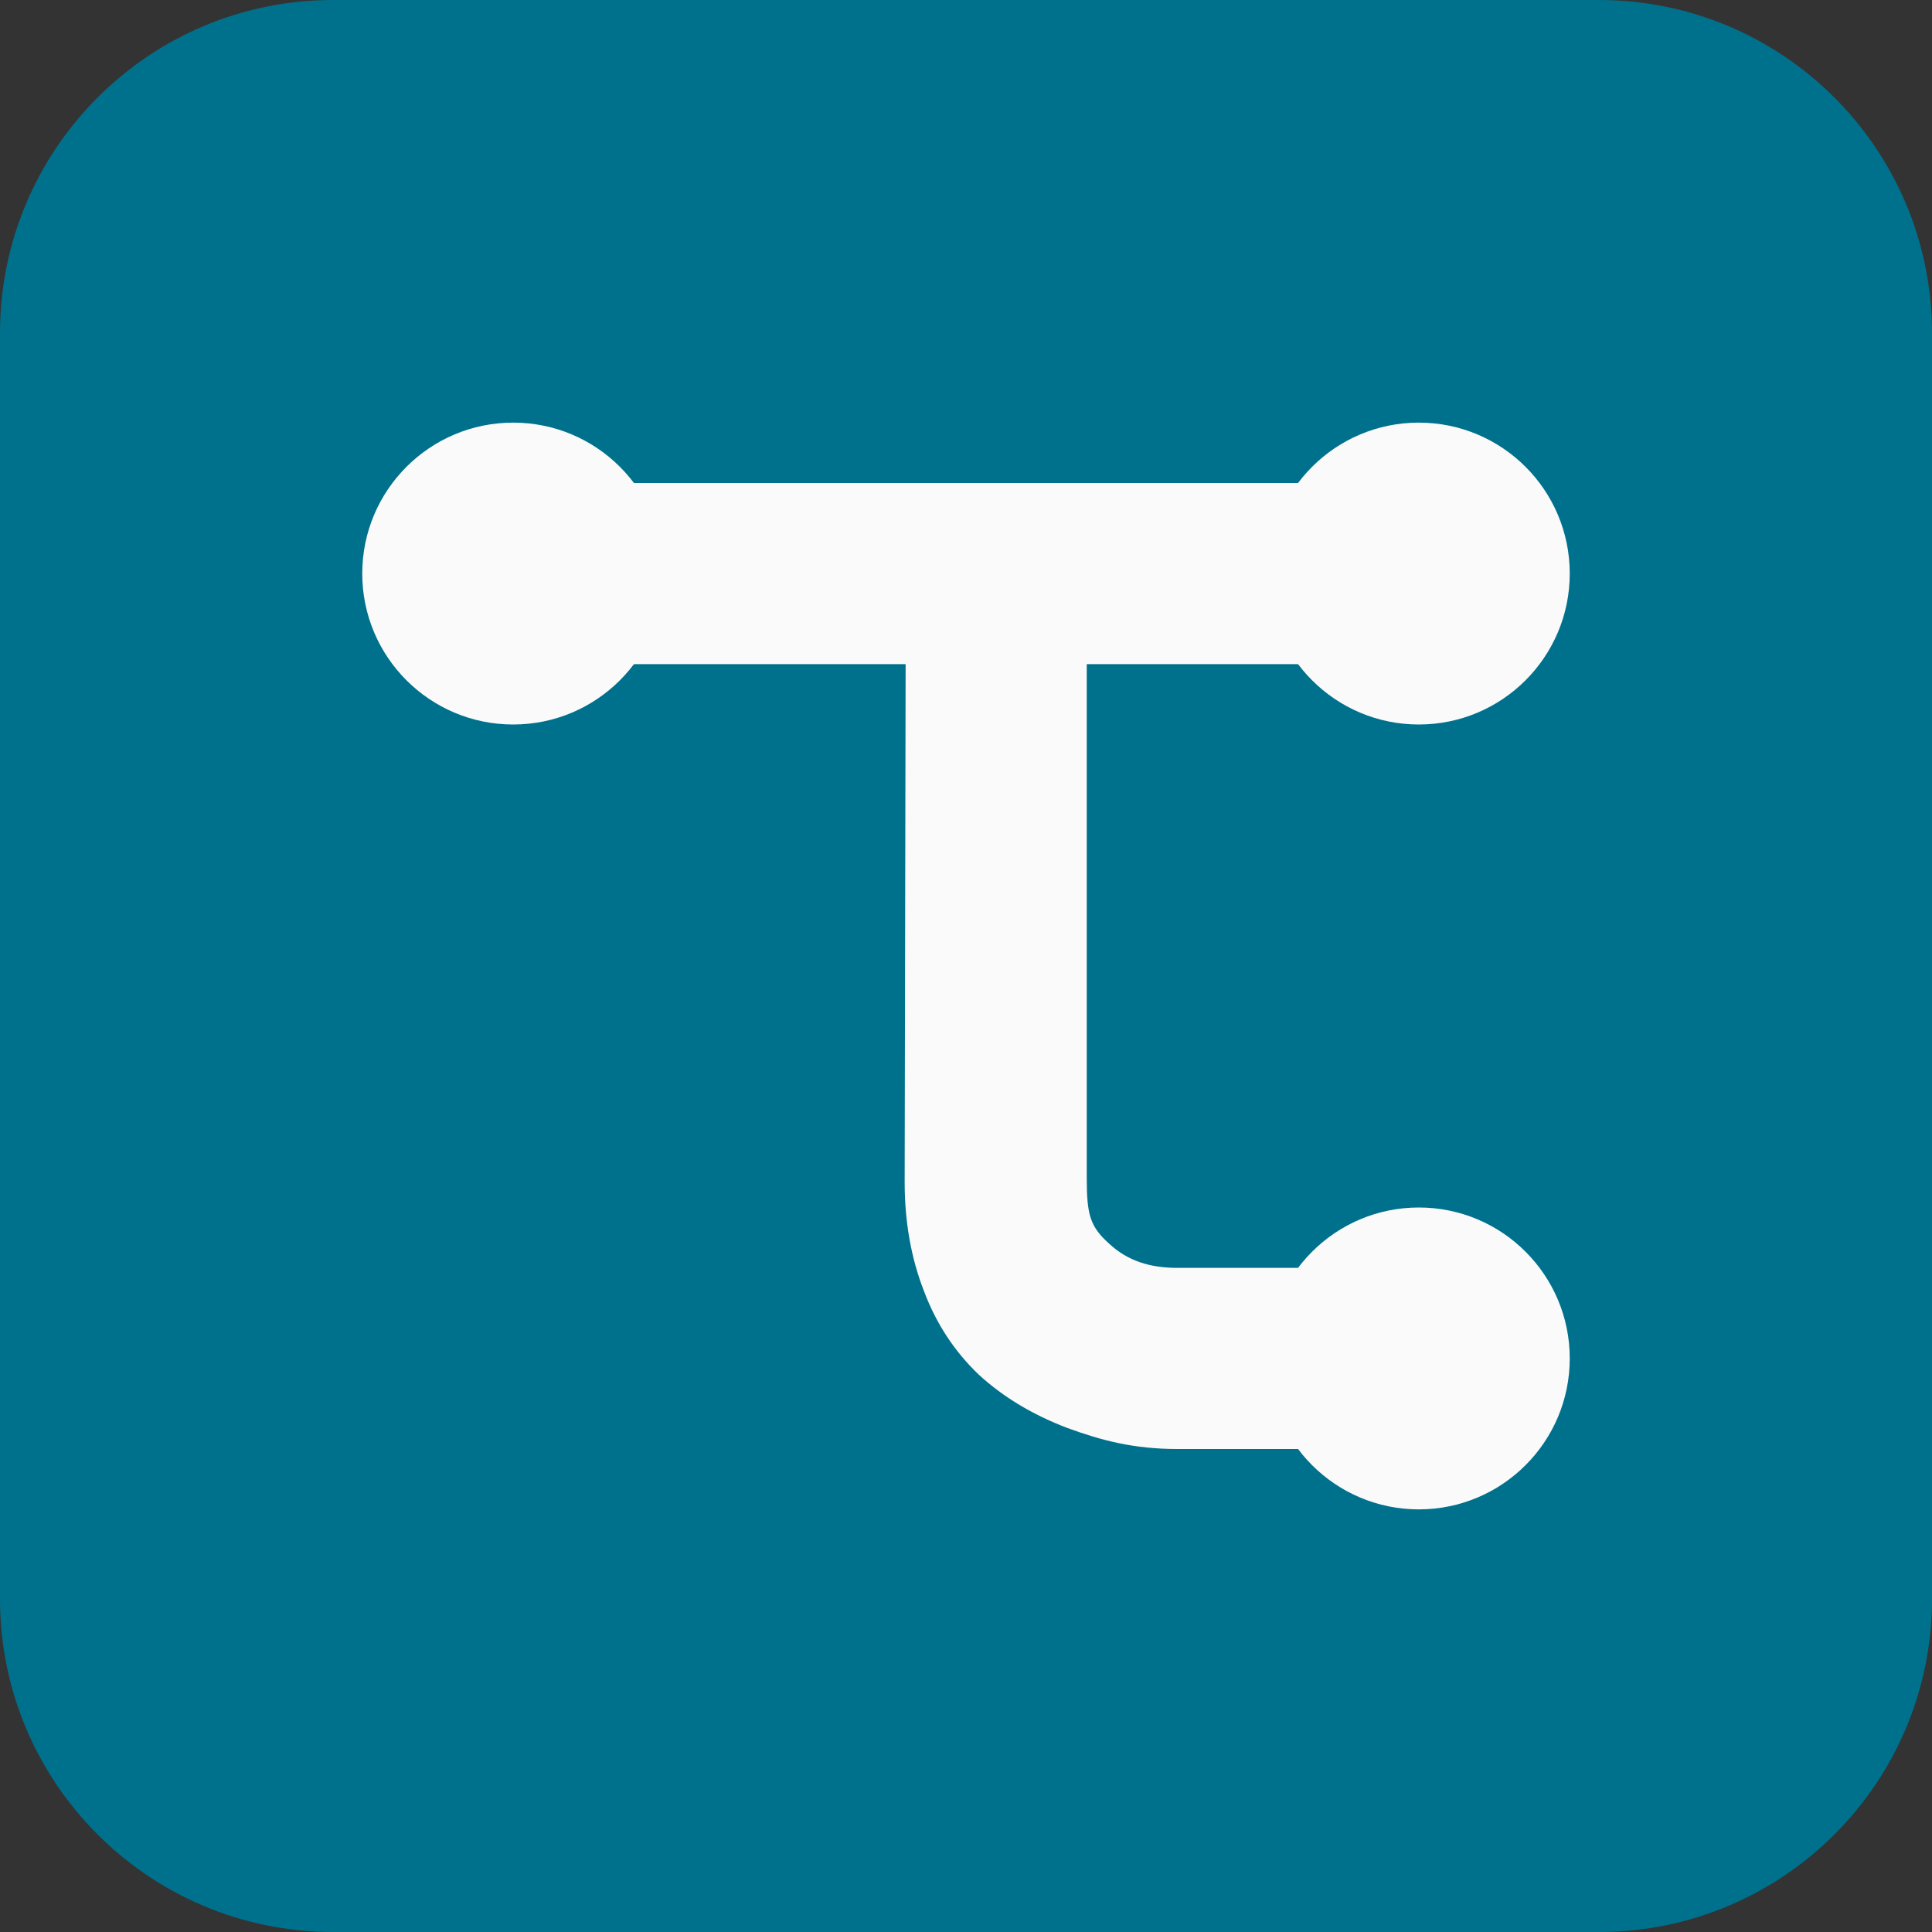 <?xml version="1.0"?>
<svg xmlns="http://www.w3.org/2000/svg" width="32" height="32" viewBox="0 0 32 32" fill="none">
<rect x="0" y="0" width="32" height="32" fill="#333333" stroke="none"/>
<style>
        path.bg {
            fill: #00718C;
        }
        path.sign {
            fill: #fafafa;
        }
        circle.sign {
            fill: #fafafa;
        }
        @media (prefers-color-scheme: dark) {
            path.bg {
                fill: #4FDDFF;
            }
            path.sign {
                fill: #222;
            }
            circle.sign {
                fill: #222;
            }
        }
</style>
<path class="bg" d="M0 5.517C0 2.47 2.47 0 5.517 0H26.483C29.53 0 32 2.47 32 5.517V26.483C32 29.53 29.53 32 26.483 32H5.517C2.47 32 0 29.53 0 26.483V5.517Z"/>
<path class="sign" d="M15.306 21.39C15.091 20.841 14.984 20.238 14.984 19.58L15 11H9V8H22V11H18V19.5C18 20.117 18.051 20.313 18.373 20.601C18.682 20.889 19.057 21 19.5 21H22V24H19.5C18.776 24 18.243 23.858 17.68 23.652C17.103 23.433 16.614 23.138 16.211 22.768C15.809 22.384 15.507 21.924 15.306 21.39Z"/>
<circle class="sign" cx="8.5" cy="9.5" r="2.5"/>
<circle class="sign" cx="23.5" cy="22.5" r="2.5"/>
<circle class="sign" cx="23.5" cy="9.5" r="2.5"/>
</svg>
